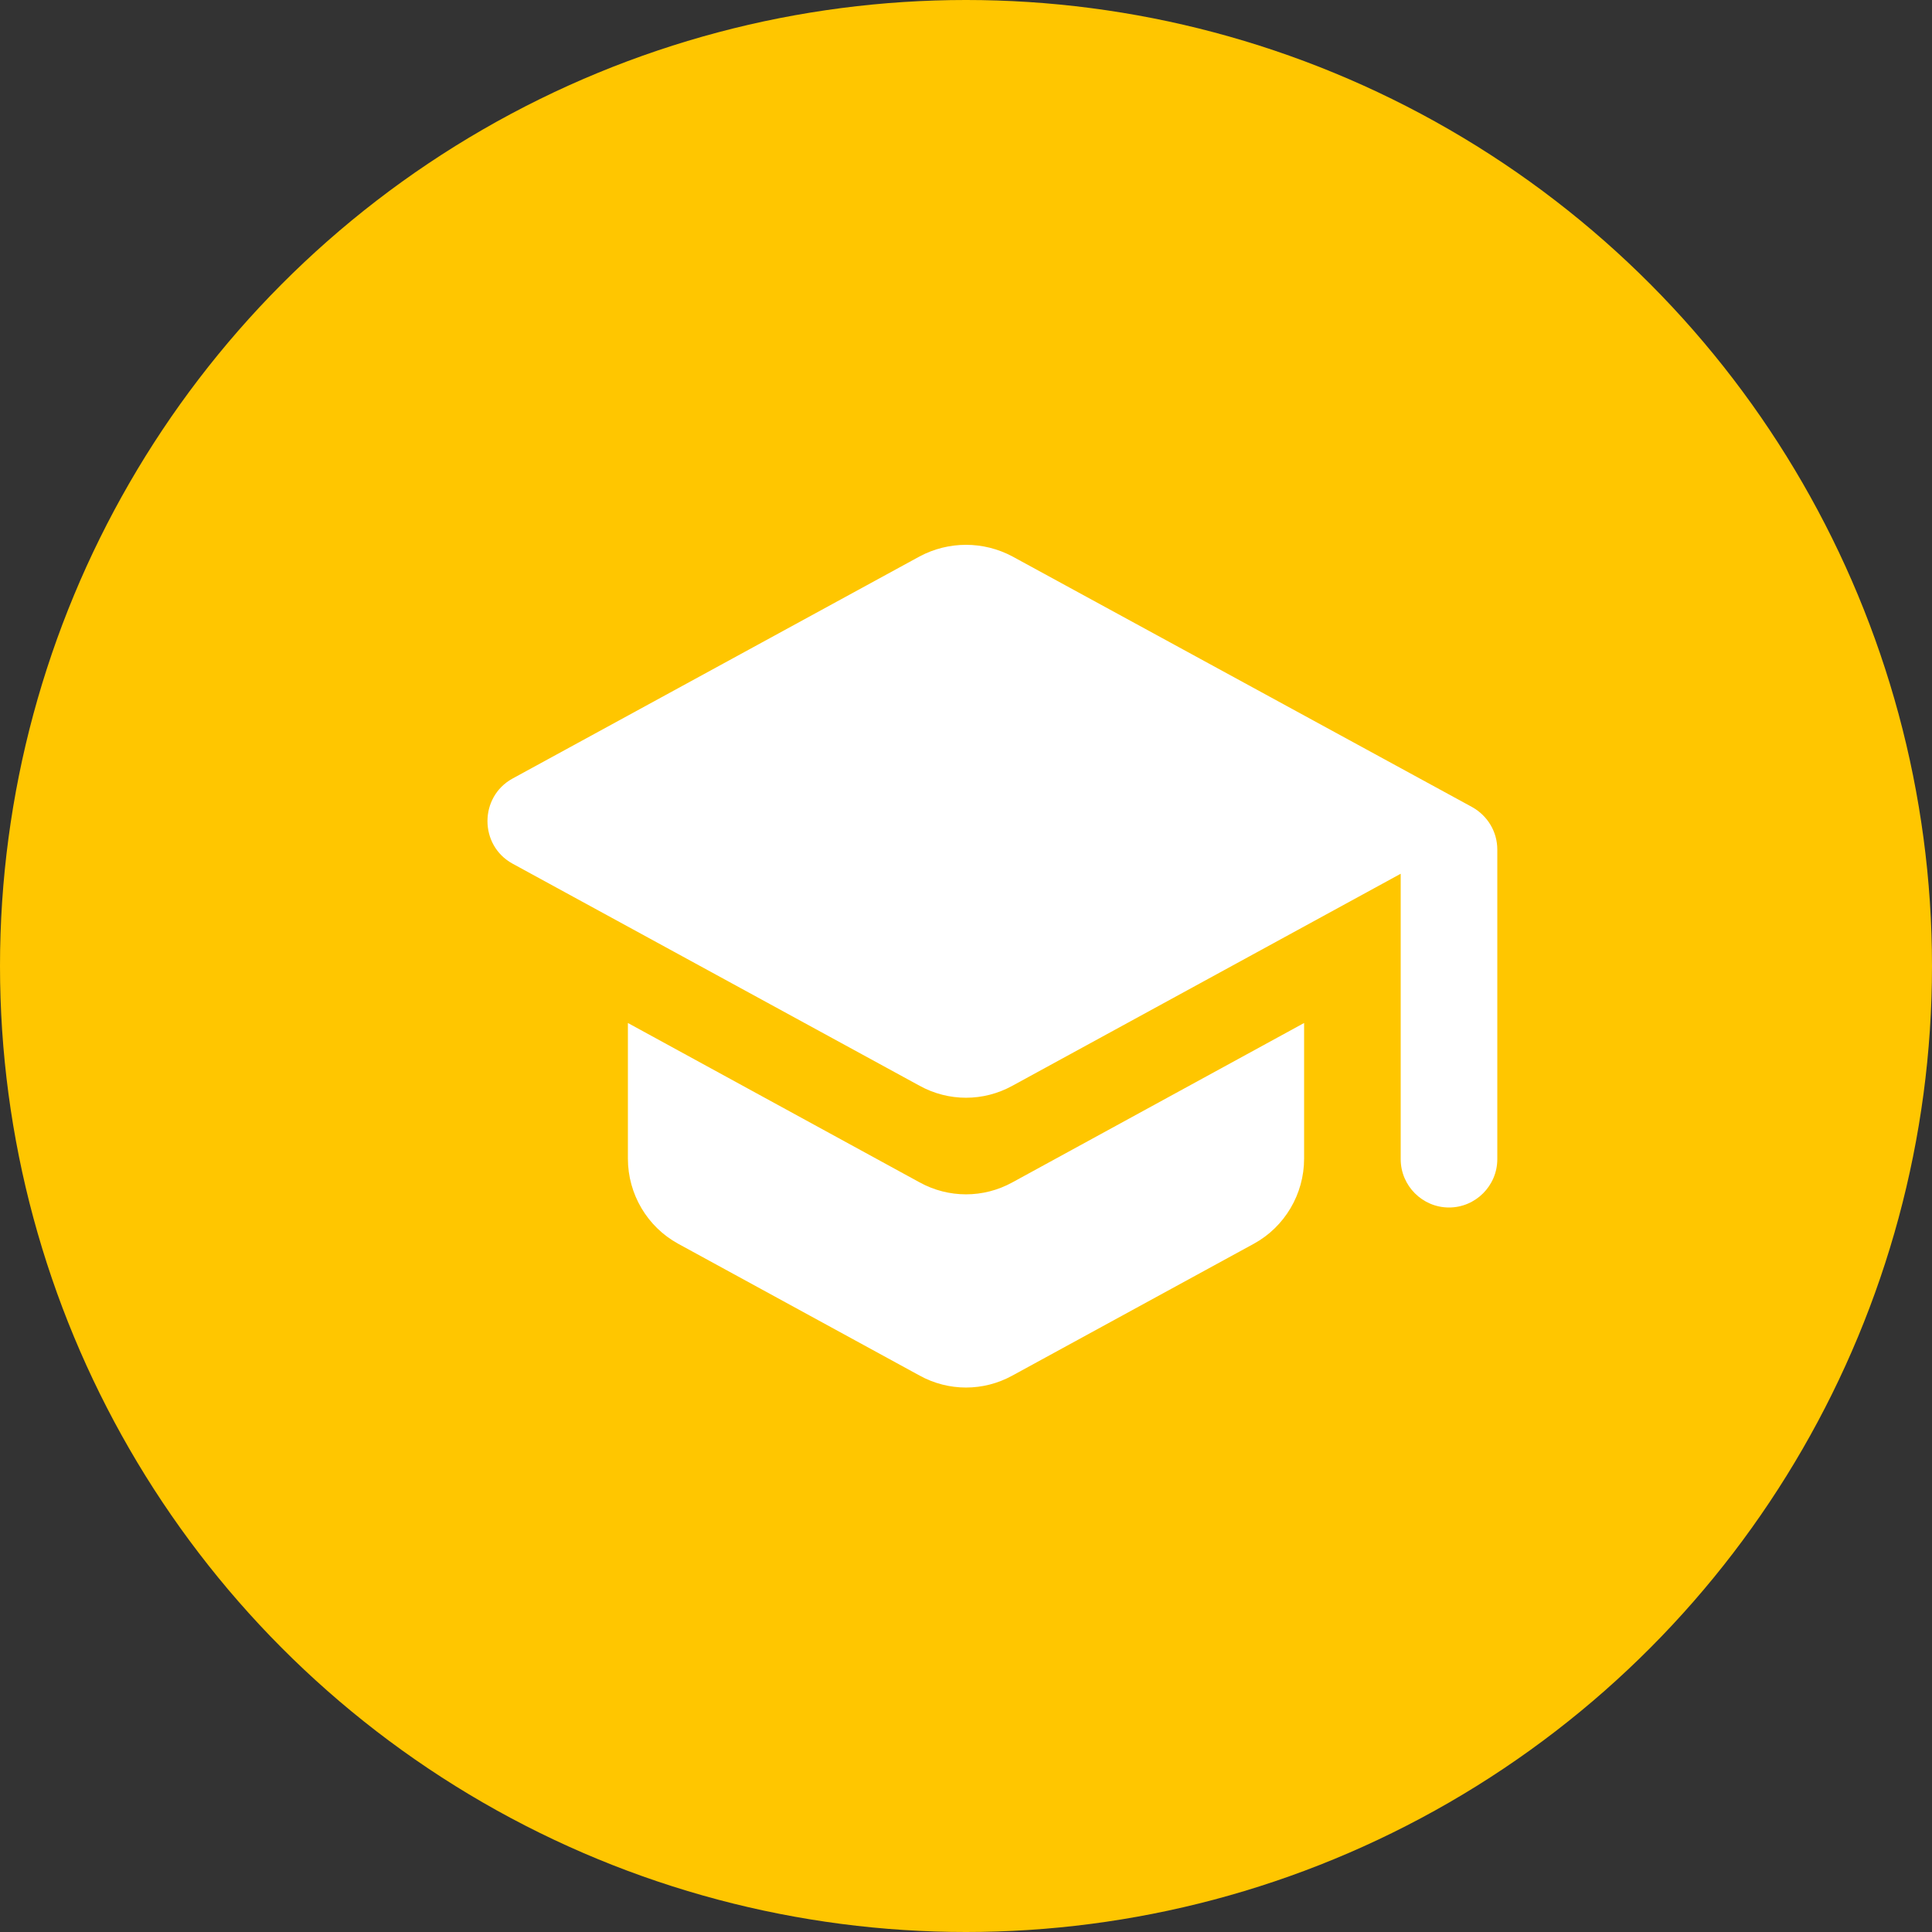 <?xml version="1.0" encoding="UTF-8"?>
<svg xmlns="http://www.w3.org/2000/svg" width="32" height="32" viewBox="0 0 32 32" fill="none">
  <rect x="0" y="0" width="32" height="32" fill="#333333" stroke="none"/>
  <circle cx="16" cy="16" r="16" fill="#FFC600"></circle>
  <g clip-path="url(#clip0_13416_8653)">
    <path d="M10.4 16.944V19.192C10.4 19.776 10.72 20.32 11.232 20.6L15.232 22.784C15.712 23.048 16.288 23.048 16.768 22.784L20.768 20.6C21.28 20.32 21.6 19.776 21.6 19.192V16.944L16.768 19.584C16.288 19.848 15.712 19.848 15.232 19.584L10.4 16.944ZM15.232 9.216L8.488 12.896C7.936 13.2 7.936 14 8.488 14.304L15.232 17.984C15.712 18.248 16.288 18.248 16.768 17.984L23.2 14.472V19.2C23.2 19.64 23.56 20 24 20C24.44 20 24.8 19.64 24.8 19.2V14.072C24.8 13.776 24.64 13.512 24.384 13.368L16.768 9.216C16.288 8.96 15.712 8.96 15.232 9.216Z" fill="white"></path>
  </g>
  <defs>
    <clipPath id="clip0_13416_8653">
      <rect width="19.2" height="19.2" fill="white" transform="translate(6.4 6.4)"></rect>
    </clipPath>
  </defs>
</svg>
